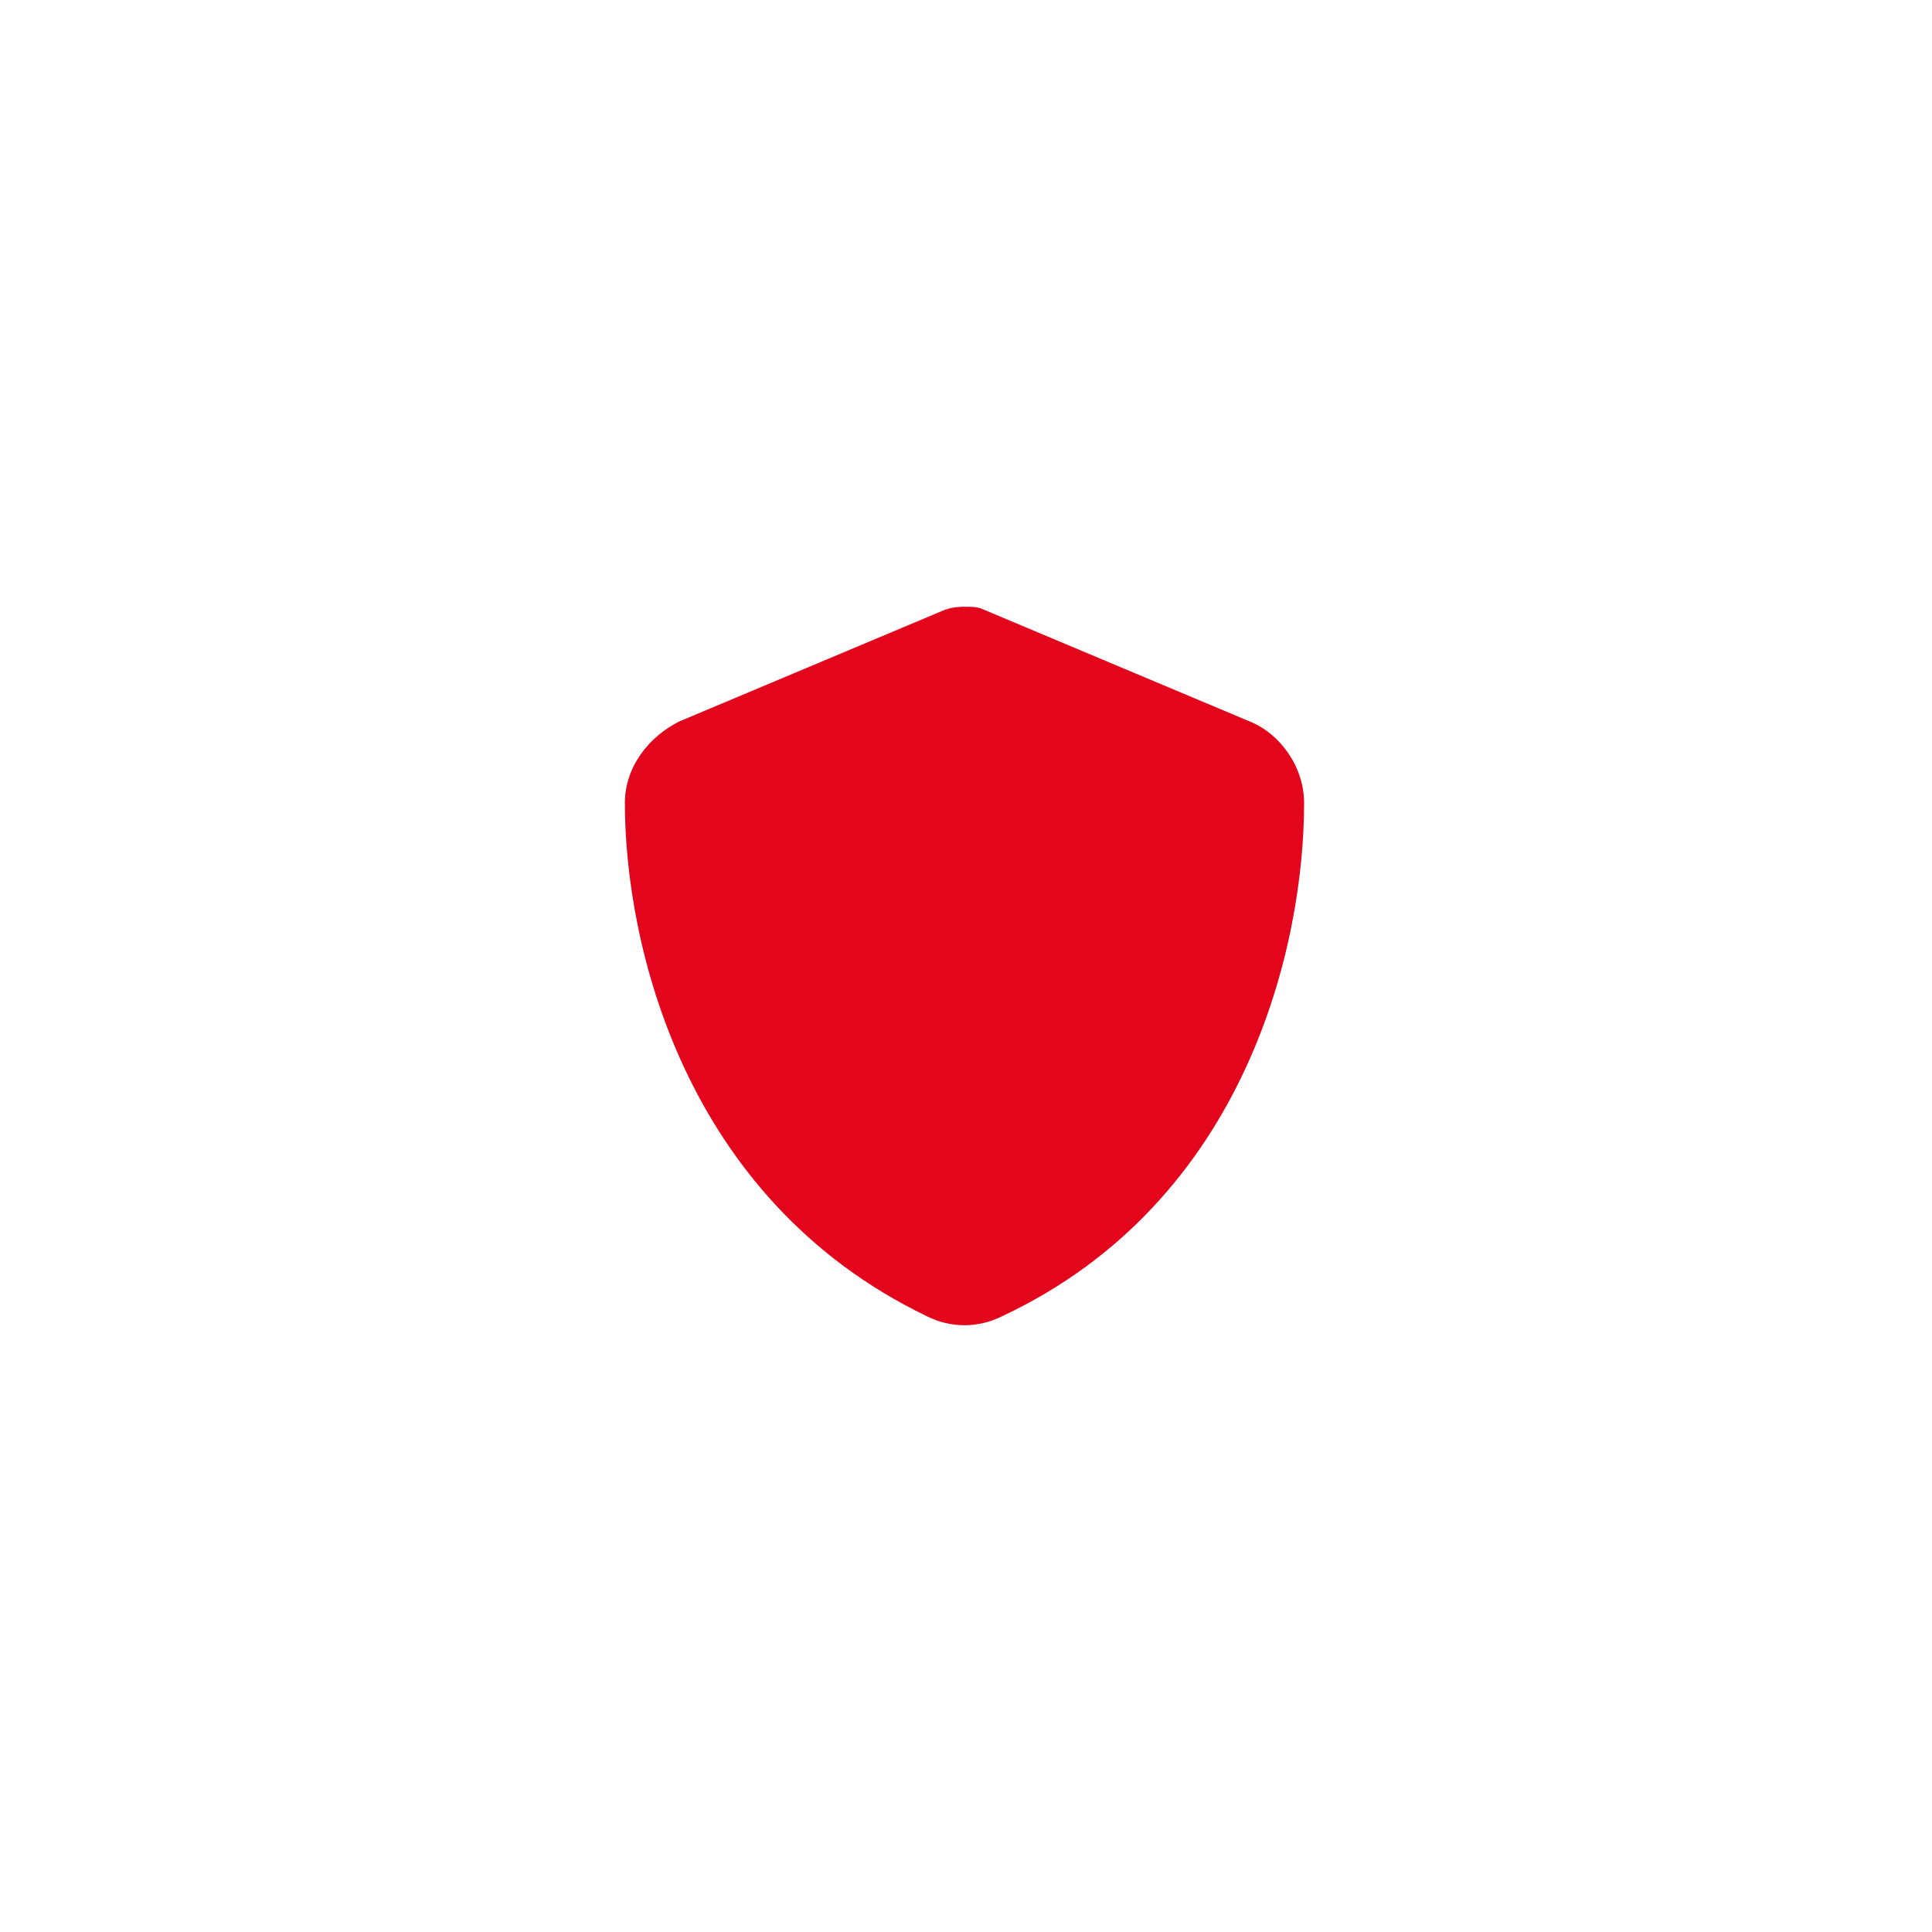 <svg version="1.1" xmlns="http://www.w3.org/2000/svg" xmlns:xlink="http://www.w3.org/1999/xlink" x="0px" y="0px" viewBox="0 0 64 64" enable-background="new 0 0 64 64" xml:space="preserve">
<path fill="#E2051B" d="M32,20.1c0.2,0,0.4,0,0.6,0.1l8.8,3.7c1,0.4,1.8,1.5,1.8,2.7c0,4.7-1.9,13.2-10,17c-0.8,0.4-1.7,0.4-2.5,0
	c-8.1-3.9-10-12.4-10-17c0-1.2,0.8-2.2,1.8-2.7l8.8-3.7C31.6,20.1,31.8,20.1,32,20.1z"/>
</svg>
